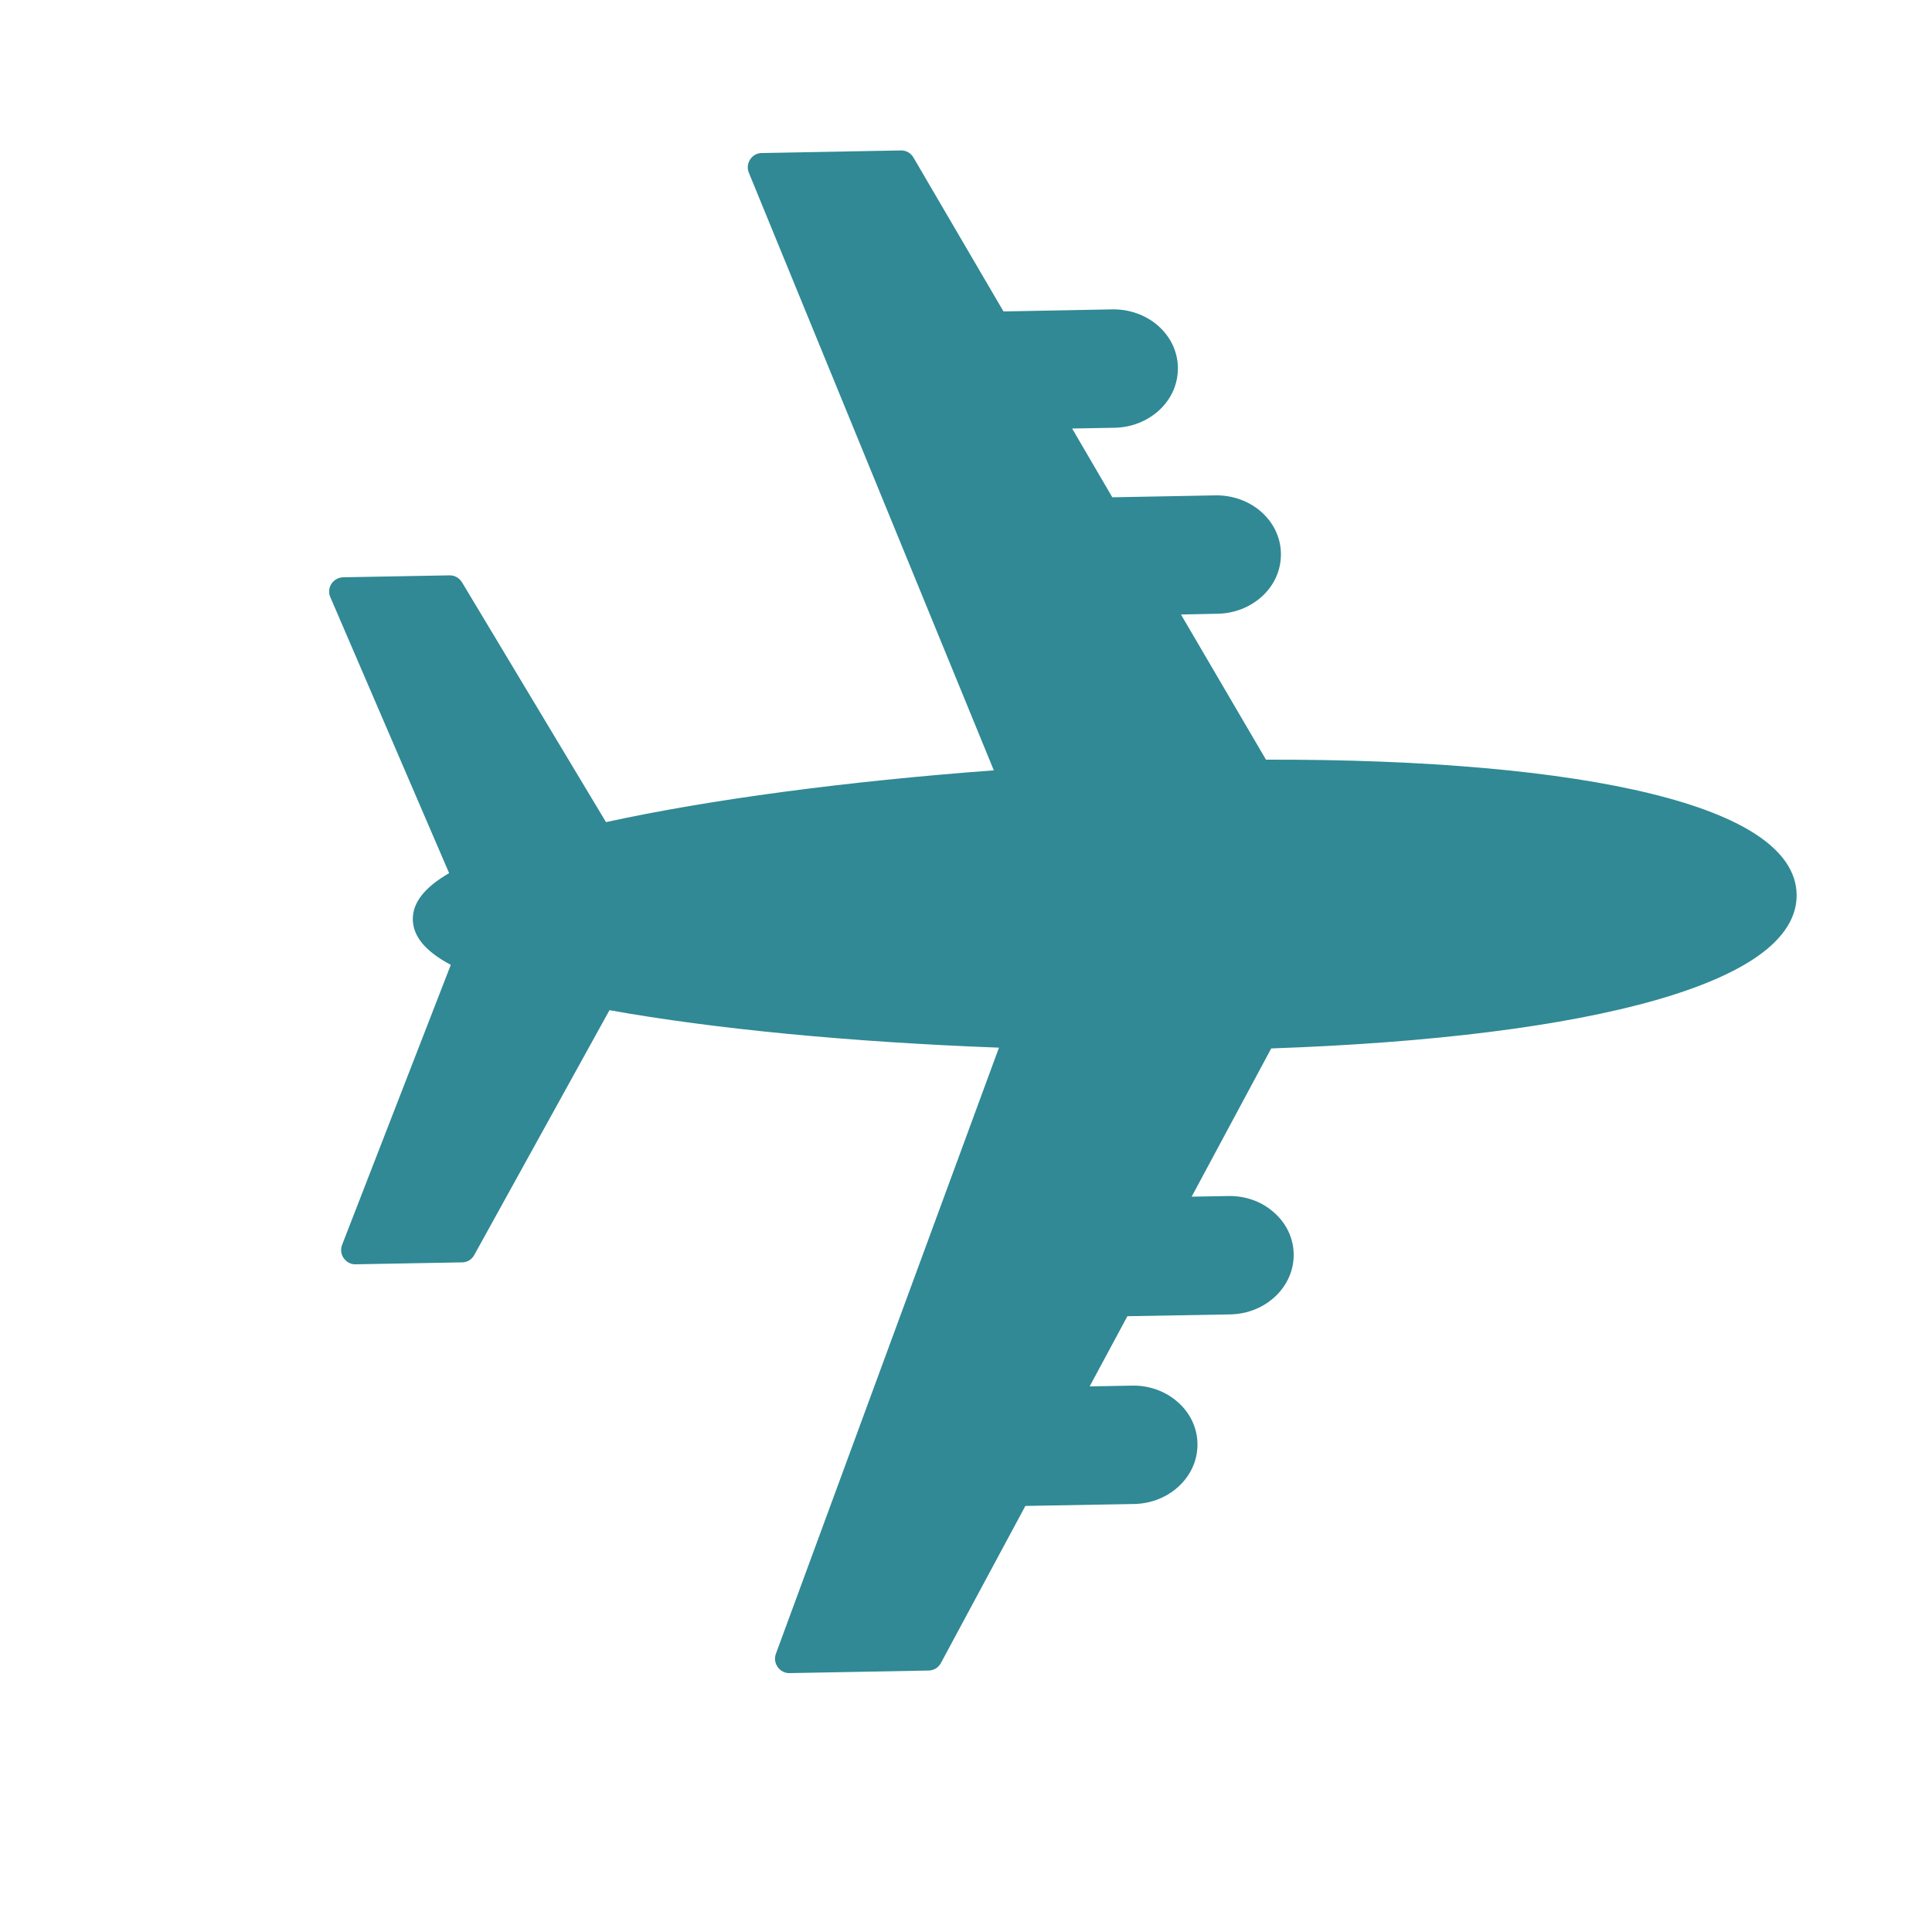 <svg width="15" height="15" viewBox="0 0 15 15" fill="none" xmlns="http://www.w3.org/2000/svg">
<g id="Group">
<path id="Vector" d="M2.683 9.785C2.678 9.78 2.673 9.775 2.669 9.769C2.647 9.739 2.643 9.7 2.656 9.665L3.5 7.491C3.304 7.387 3.208 7.272 3.205 7.14C3.203 7.009 3.295 6.89 3.487 6.779L2.565 4.637C2.55 4.603 2.553 4.564 2.573 4.533C2.593 4.502 2.628 4.483 2.665 4.482L3.49 4.467C3.529 4.466 3.566 4.487 3.587 4.521L4.705 6.383C5.511 6.207 6.571 6.066 7.716 5.981L5.814 1.341C5.8 1.307 5.804 1.269 5.824 1.238C5.844 1.207 5.878 1.188 5.915 1.188L6.994 1.168C7.034 1.167 7.072 1.188 7.092 1.223L7.791 2.418L8.636 2.402C8.767 2.4 8.892 2.444 8.988 2.526C9.087 2.612 9.143 2.728 9.145 2.853C9.147 2.978 9.096 3.096 9 3.185C8.907 3.27 8.784 3.319 8.653 3.321L8.324 3.327L8.636 3.861L9.436 3.846C9.567 3.844 9.692 3.888 9.788 3.97C9.887 4.056 9.943 4.172 9.945 4.297C9.947 4.422 9.896 4.54 9.8 4.629C9.707 4.714 9.584 4.763 9.453 4.765L9.169 4.771L9.826 5.893C9.827 5.894 9.827 5.895 9.828 5.896L9.829 5.898C11.075 5.895 12.11 5.987 12.826 6.164C13.175 6.25 13.447 6.356 13.634 6.479C13.84 6.614 13.946 6.771 13.949 6.944C13.952 7.118 13.852 7.278 13.651 7.421C13.469 7.55 13.201 7.666 12.855 7.765C12.145 7.968 11.114 8.097 9.87 8.14L9.869 8.142C9.868 8.143 9.868 8.144 9.867 8.145L9.252 9.291L9.535 9.286C9.667 9.283 9.792 9.327 9.887 9.41C9.986 9.495 10.042 9.611 10.044 9.736C10.049 9.989 9.828 10.2 9.552 10.205L8.753 10.219L8.46 10.764L8.789 10.758C8.92 10.755 9.045 10.8 9.14 10.882C9.239 10.967 9.295 11.083 9.297 11.208C9.302 11.462 9.081 11.672 8.805 11.677L7.961 11.692L7.305 12.912C7.286 12.947 7.25 12.97 7.209 12.97L6.13 12.99C6.094 12.991 6.059 12.973 6.038 12.943C6.017 12.913 6.011 12.875 6.024 12.84L7.756 8.134C6.608 8.091 5.544 7.989 4.732 7.843L3.682 9.744C3.663 9.779 3.627 9.801 3.587 9.801L2.762 9.816C2.732 9.817 2.704 9.806 2.683 9.785Z" fill="#308995"/>
</g>
</svg>

